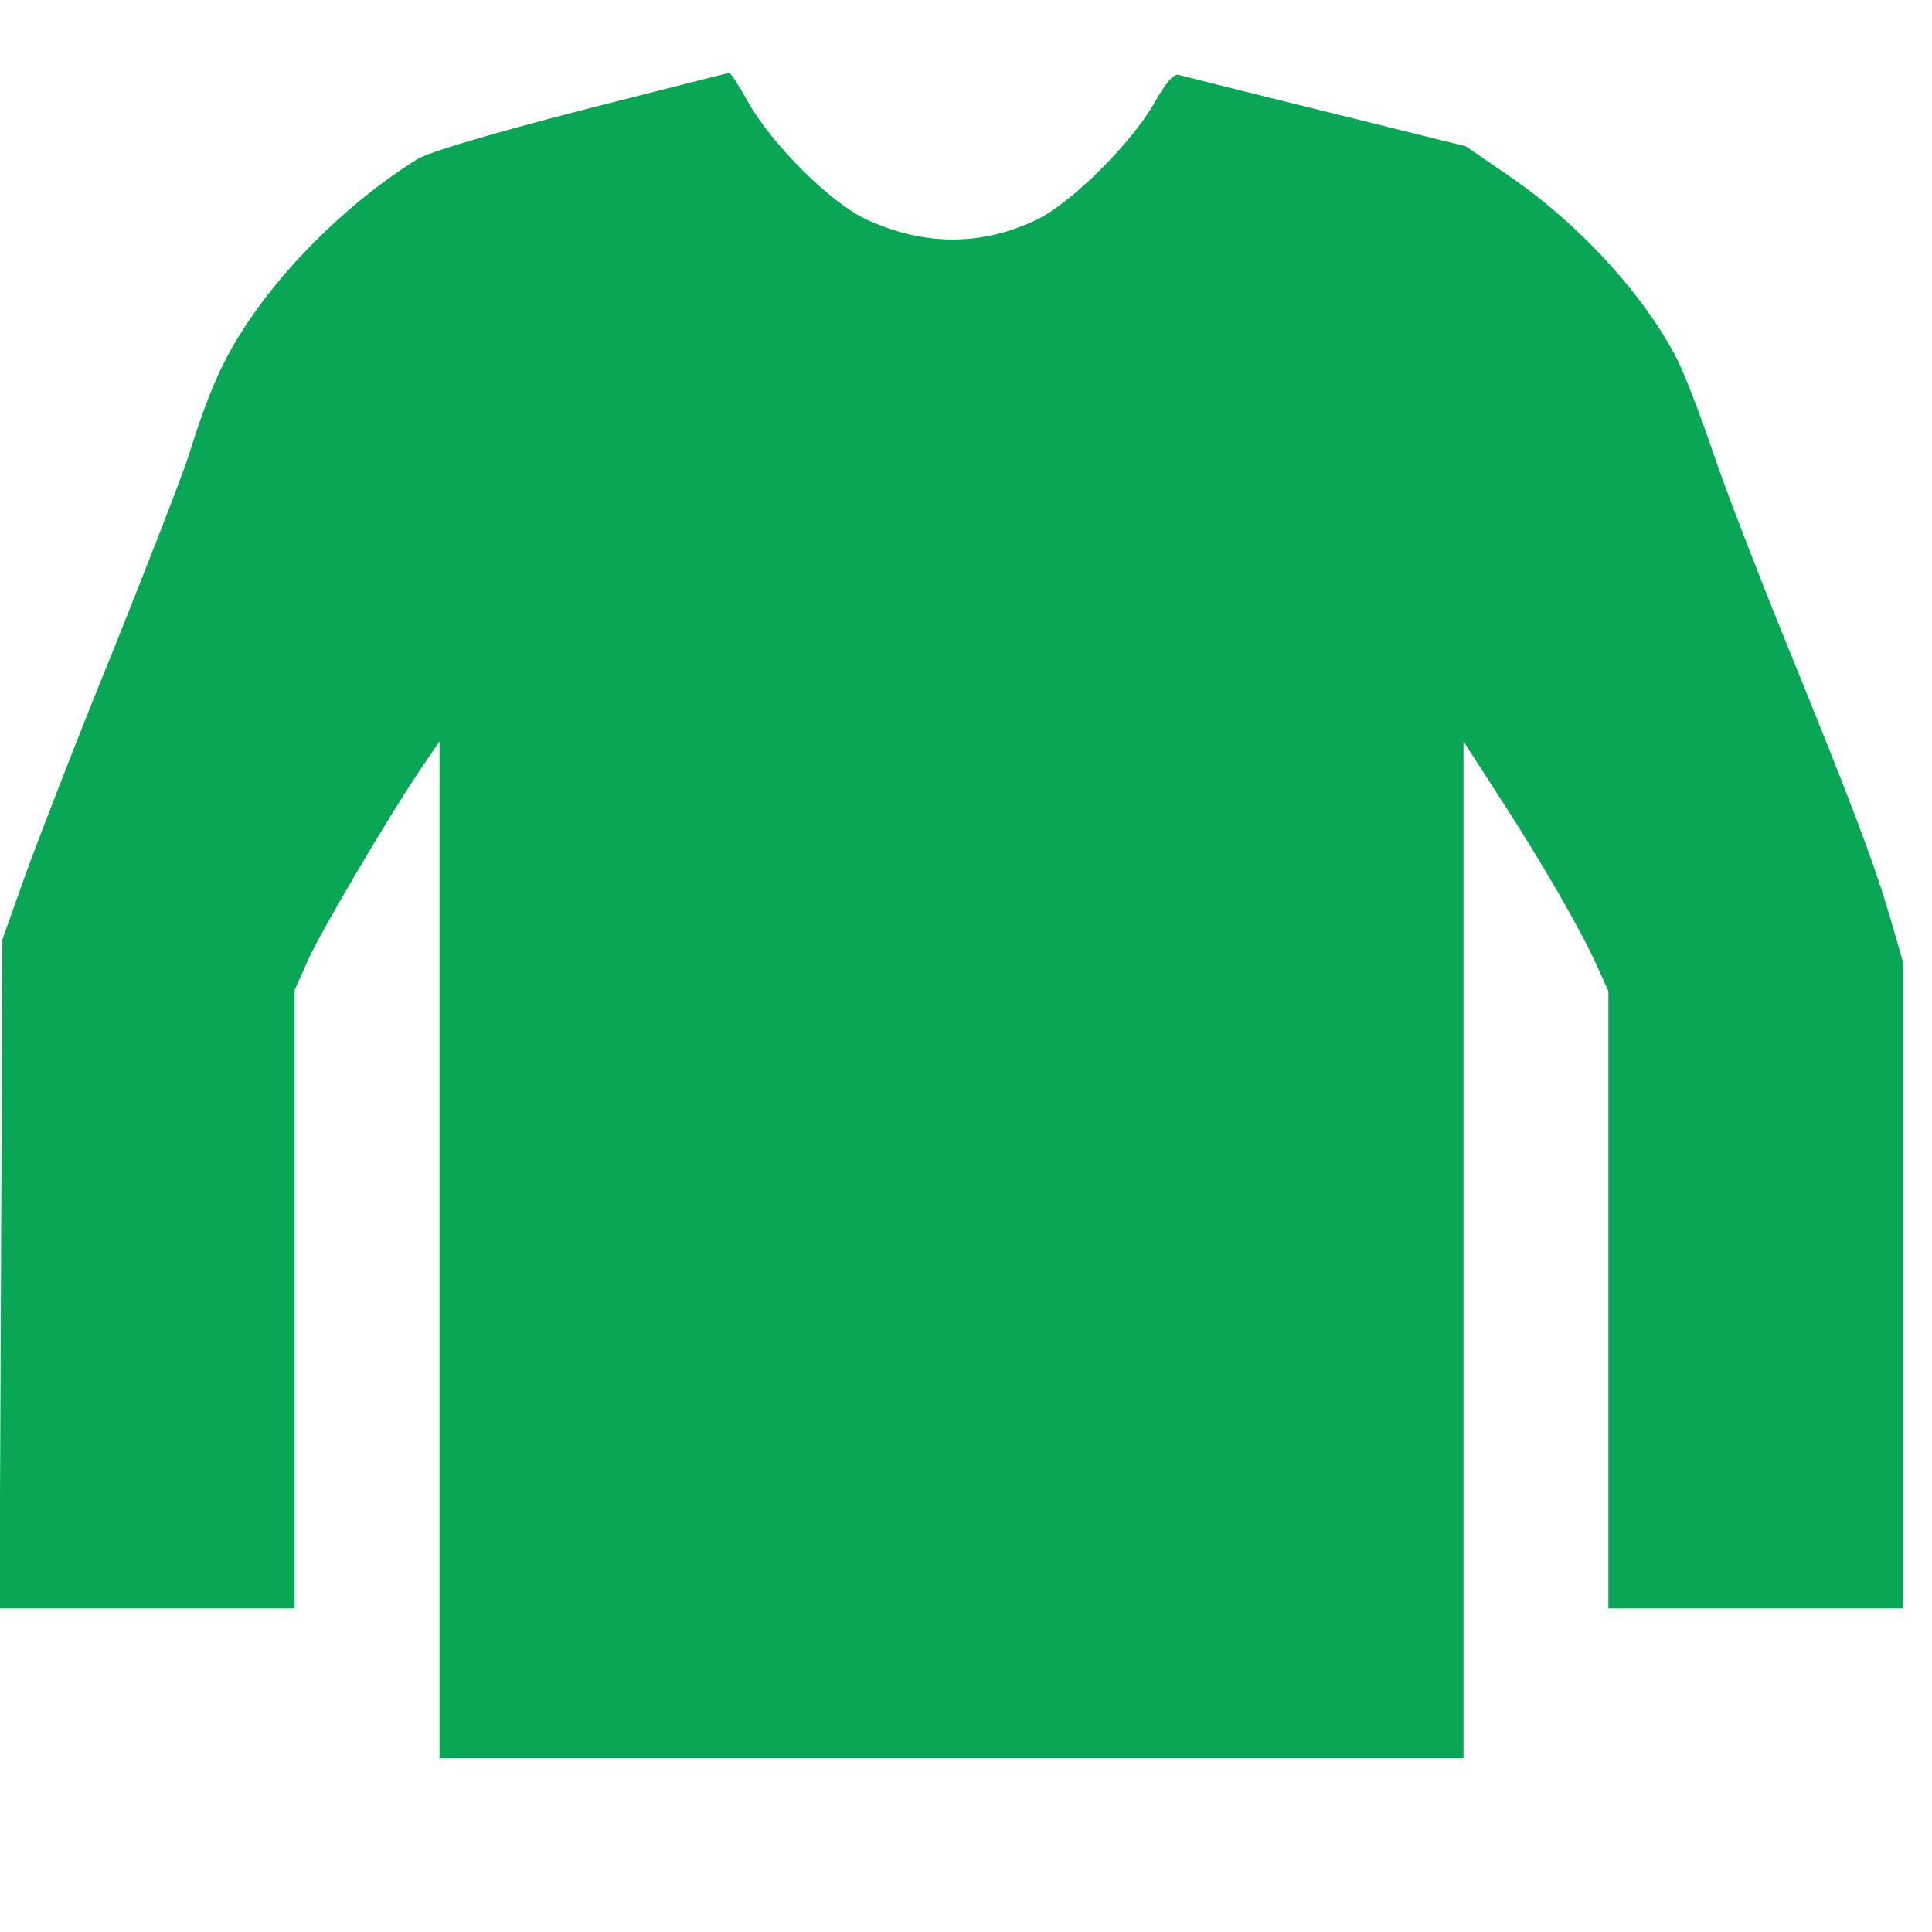 <?xml version="1.0" encoding="UTF-8"?> <svg xmlns="http://www.w3.org/2000/svg" width="400pt" height="400pt" viewBox="0 0 400 400" preserveAspectRatio="xMidYMid meet"> <g transform="translate(0,400) scale(0.1,-0.1)" fill="#09a656" stroke="none"> <path d="M1205 3772 c-193 -50 -314 -86 -340 -101 -130 -80 -264 -208 -349 -334 -55 -81 -84 -148 -126 -282 -12 -38 -82 -218 -155 -400 -74 -181 -155 -391 -182 -465 l-48 -135 -3 -692 -3 -693 306 0 305 0 0 640 0 640 28 63 c30 65 163 290 231 392 l41 60 0 -1052 0 -1053 1060 0 1060 0 0 1053 0 1052 71 -110 c90 -138 174 -284 205 -354 l24 -53 0 -639 0 -639 305 0 305 0 0 669 0 669 -25 87 c-34 115 -73 221 -216 572 -65 160 -136 345 -157 410 -22 65 -53 145 -69 178 -69 135 -205 283 -352 383 l-86 59 -290 72 c-159 39 -297 74 -305 76 -10 3 -27 -17 -50 -58 -46 -82 -170 -205 -240 -240 -116 -57 -236 -57 -357 -1 -73 34 -194 154 -243 241 -19 34 -37 62 -40 62 -3 0 -140 -35 -305 -77z" fill="#09a656"></path> </g> </svg> 